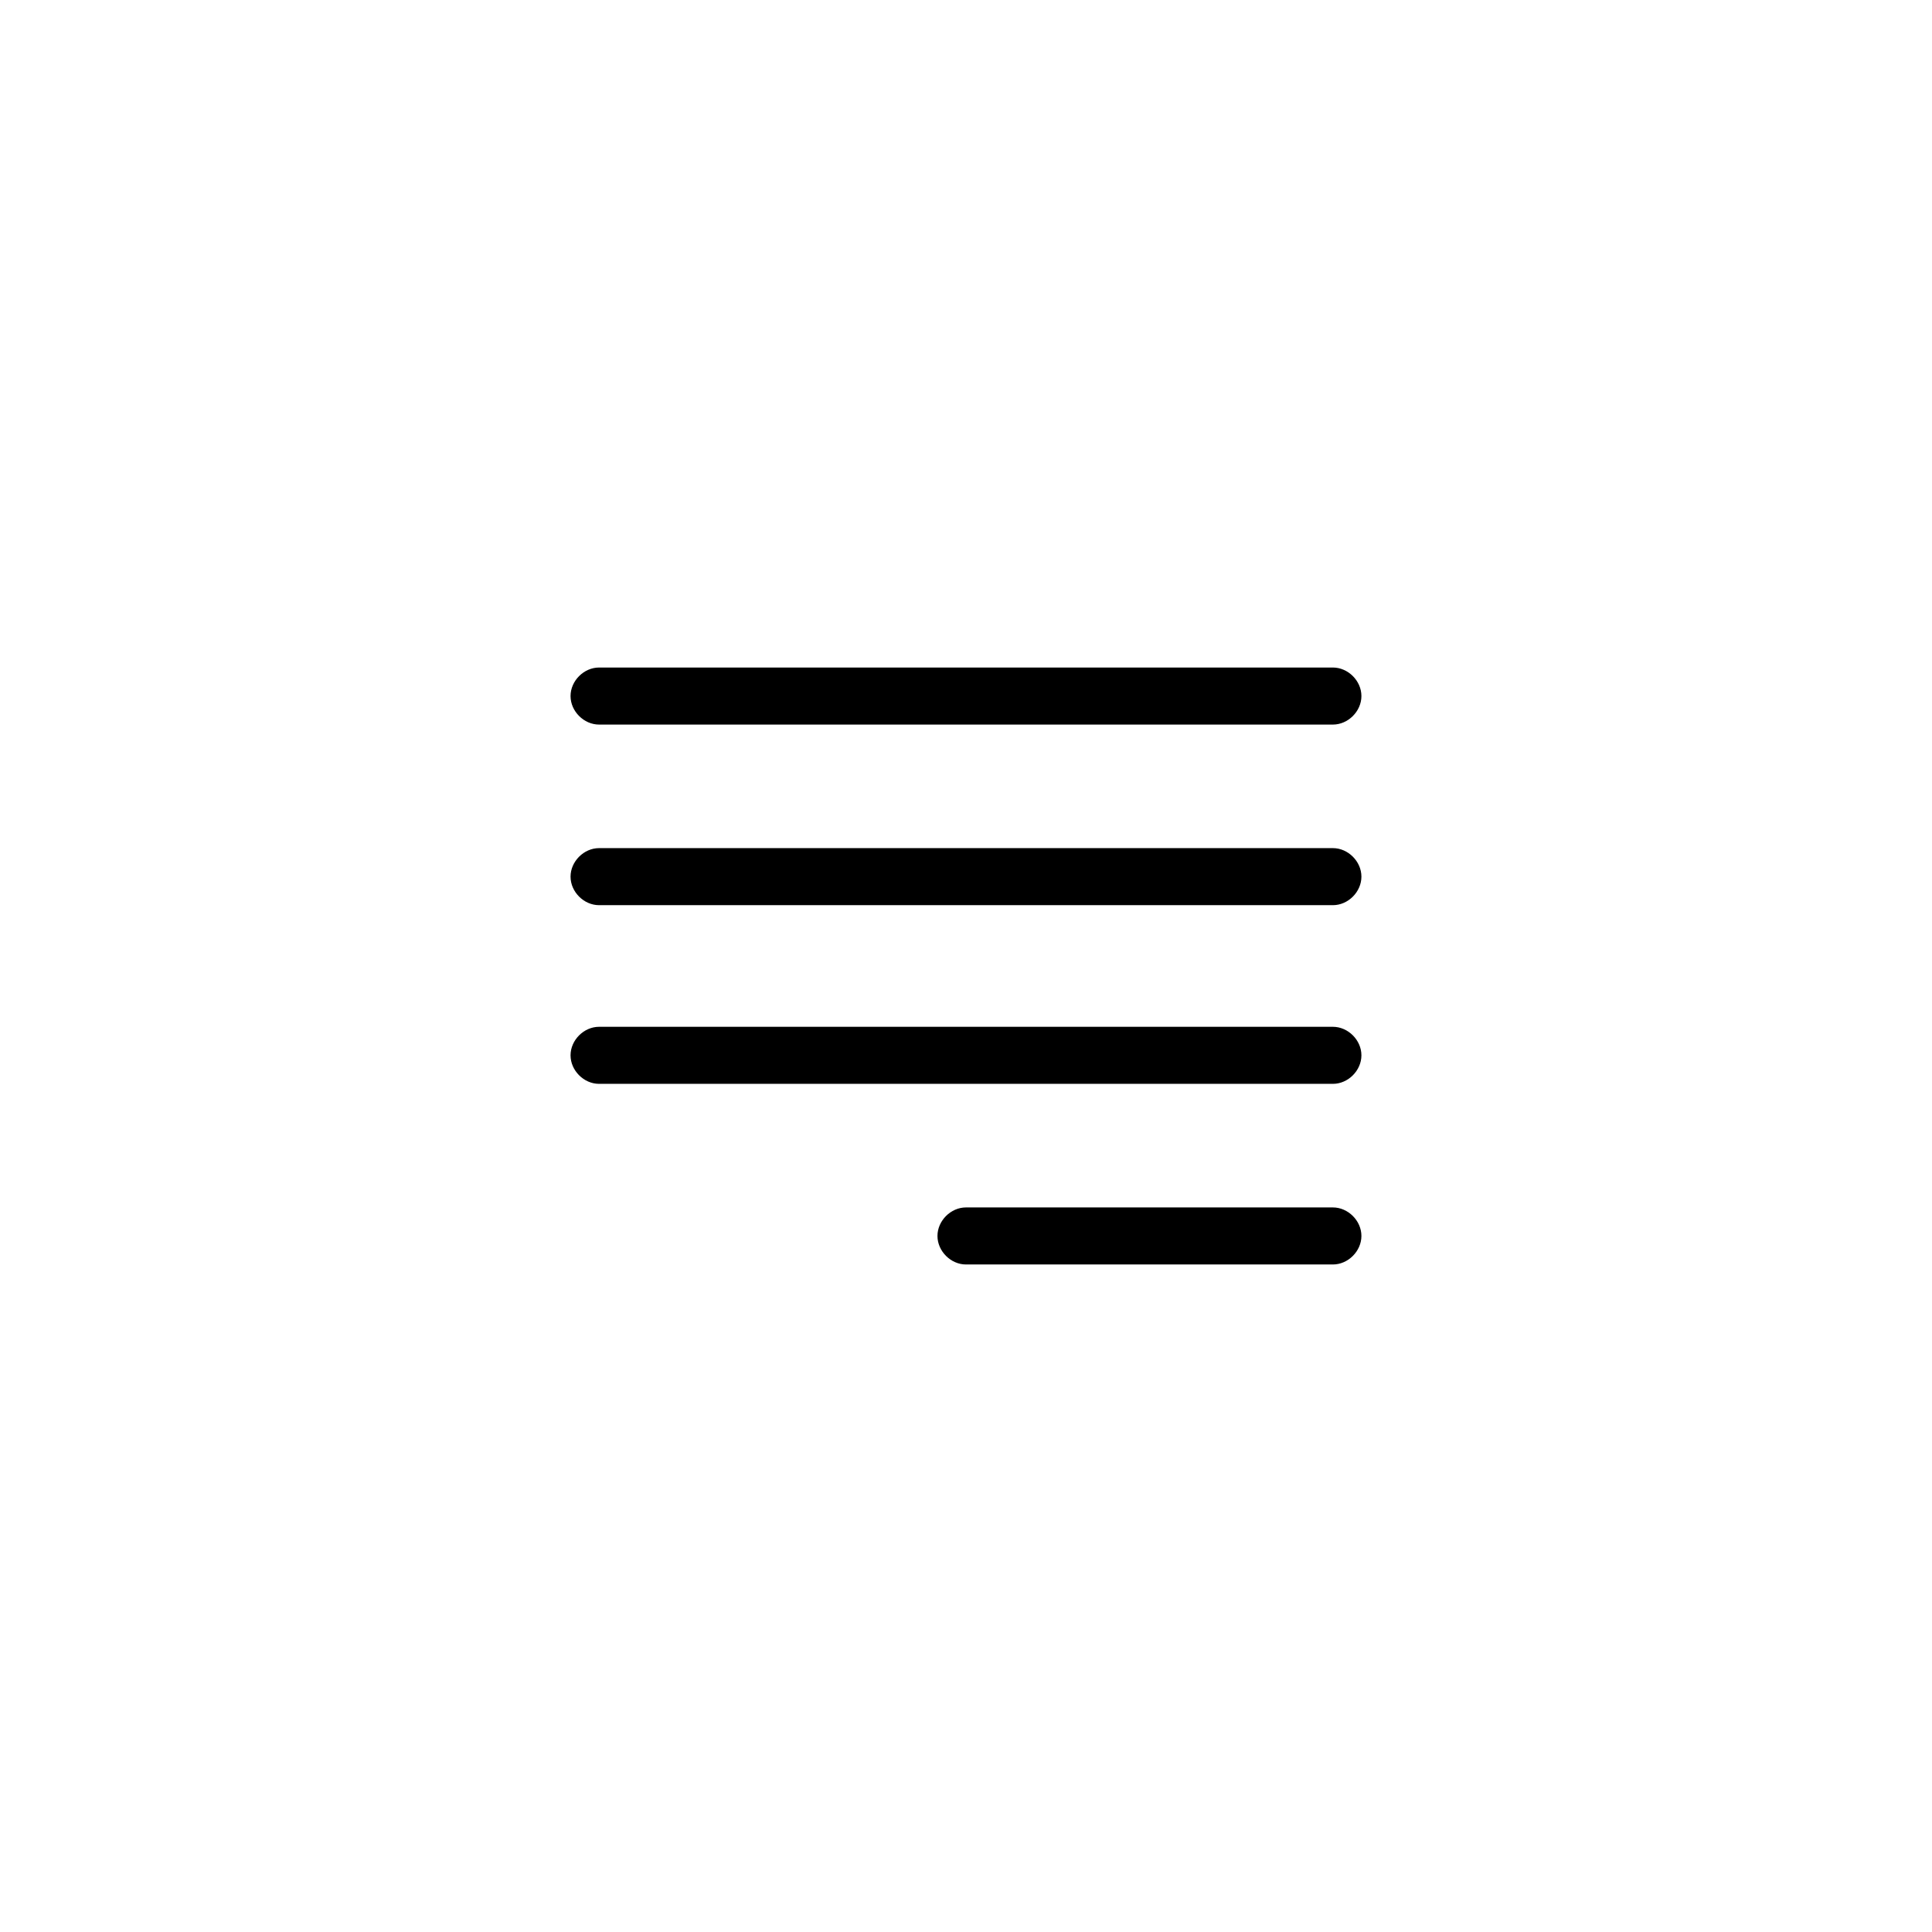 <?xml version="1.0" encoding="UTF-8"?>
<!-- Uploaded to: SVG Repo, www.svgrepo.com, Generator: SVG Repo Mixer Tools -->
<svg fill="#000000" width="800px" height="800px" version="1.1" viewBox="144 144 512 512" xmlns="http://www.w3.org/2000/svg">
 <g>
  <path d="m497.23 336.02h-194.47c-4.031 0-7.559-3.527-7.559-7.559s3.527-7.559 7.559-7.559h194.47c4.031 0 7.559 3.527 7.559 7.559s-3.523 7.559-7.555 7.559z"/>
  <path d="m497.23 383.88h-194.47c-4.031 0-7.559-3.527-7.559-7.559s3.527-7.559 7.559-7.559h194.47c4.031 0 7.559 3.527 7.559 7.559 0 4.035-3.523 7.559-7.555 7.559z"/>
  <path d="m497.23 431.23h-194.47c-4.031 0-7.559-3.527-7.559-7.559s3.527-7.559 7.559-7.559h194.47c4.031 0 7.559 3.527 7.559 7.559s-3.523 7.559-7.555 7.559z"/>
  <path d="m497.23 479.1h-97.234c-4.031 0-7.559-3.527-7.559-7.559s3.527-7.559 7.559-7.559h97.234c4.031 0 7.559 3.527 7.559 7.559-0.004 4.031-3.527 7.559-7.559 7.559z"/>
 </g>
</svg>